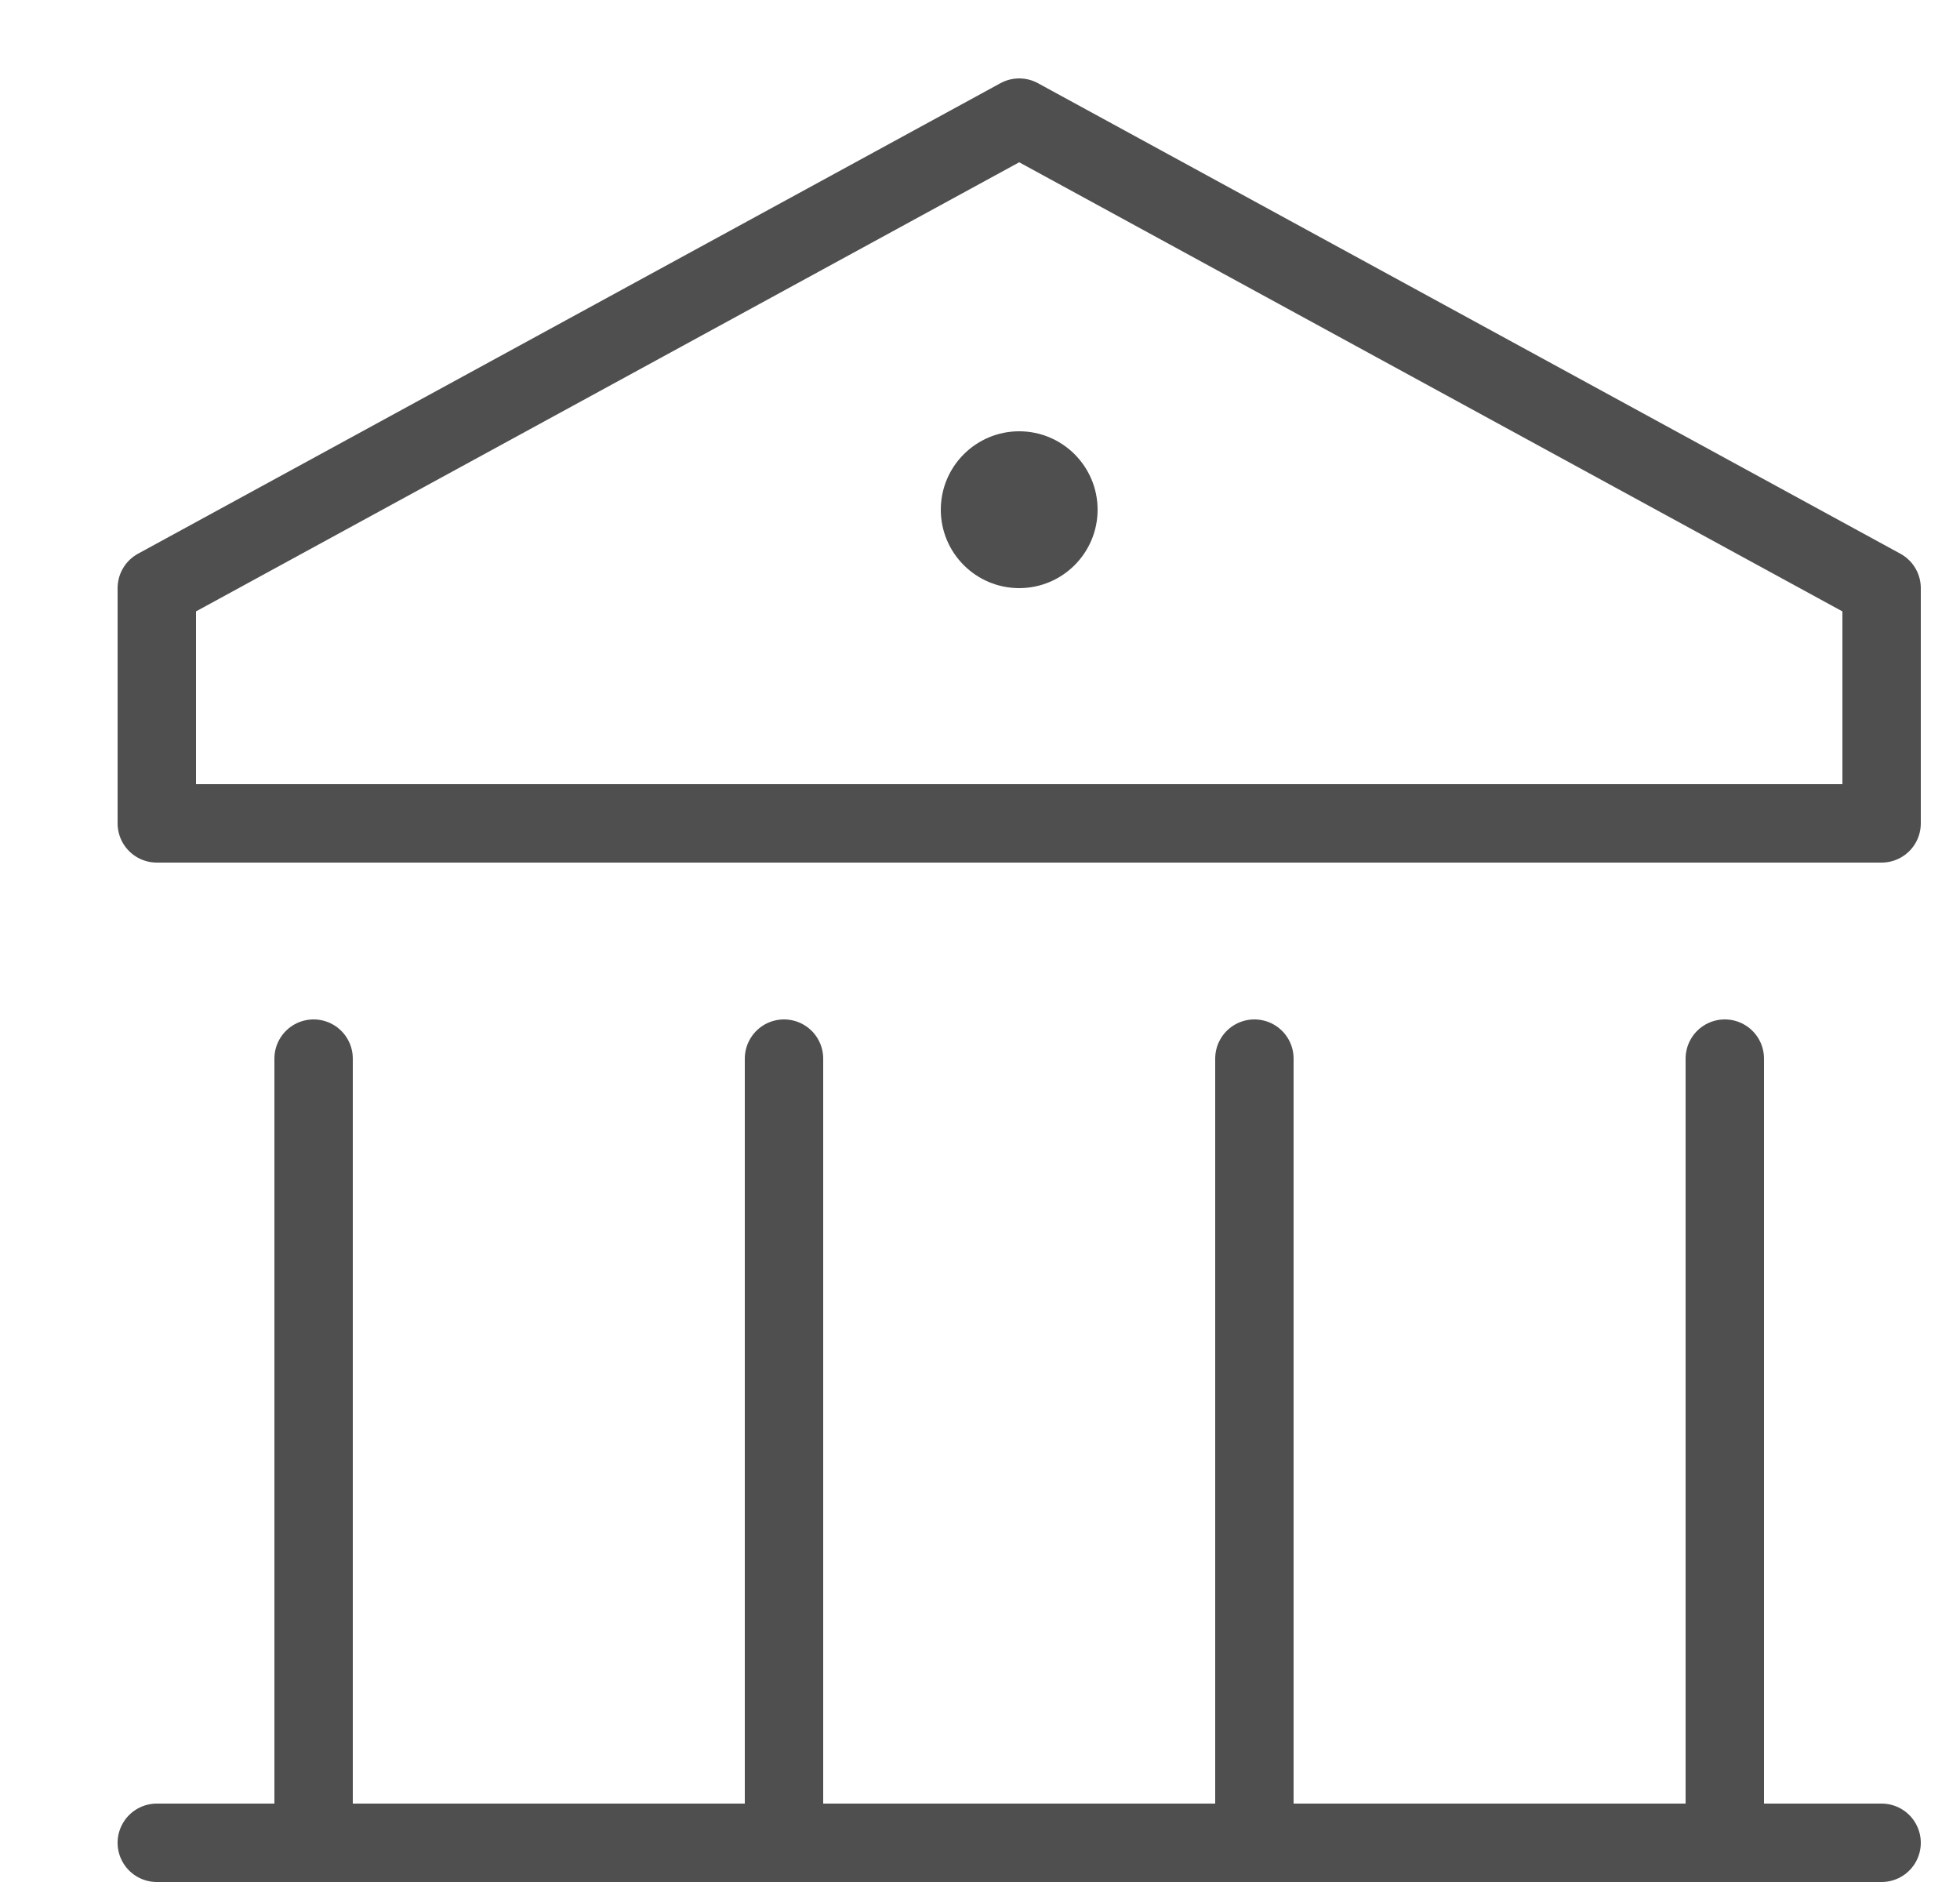 <svg width="25" height="24" viewBox="0 0 25 24" fill="none" xmlns="http://www.w3.org/2000/svg"><g clip-path="url(#a)"><path d="M13 1.5L2 7.5V10.5H24V7.5L13 1.5Z" stroke="#4F4F4F" stroke-linecap="round" stroke-linejoin="round"/><path d="M4 23.5V13.5" stroke="#4F4F4F" stroke-linecap="round" stroke-linejoin="round"/><path d="M10 23.5V13.5" stroke="#4F4F4F" stroke-linecap="round" stroke-linejoin="round"/><path d="M16 23.5V13.5" stroke="#4F4F4F" stroke-linecap="round" stroke-linejoin="round"/><path d="M22 23.5V13.5" stroke="#4F4F4F" stroke-linecap="round" stroke-linejoin="round"/><path d="M2 23.5H24" stroke="#4F4F4F" stroke-linecap="round" stroke-linejoin="round"/><path d="M13 7.5C13.552 7.5 14 7.052 14 6.5C14 5.948 13.552 5.5 13 5.5C12.448 5.5 12 5.948 12 6.5C12 7.052 12.448 7.5 13 7.5Z" fill="#4F4F4F"/></g><defs><clipPath id="a"><rect width="24" height="24" fill="white" transform="translate(0.5)"/></clipPath></defs></svg>